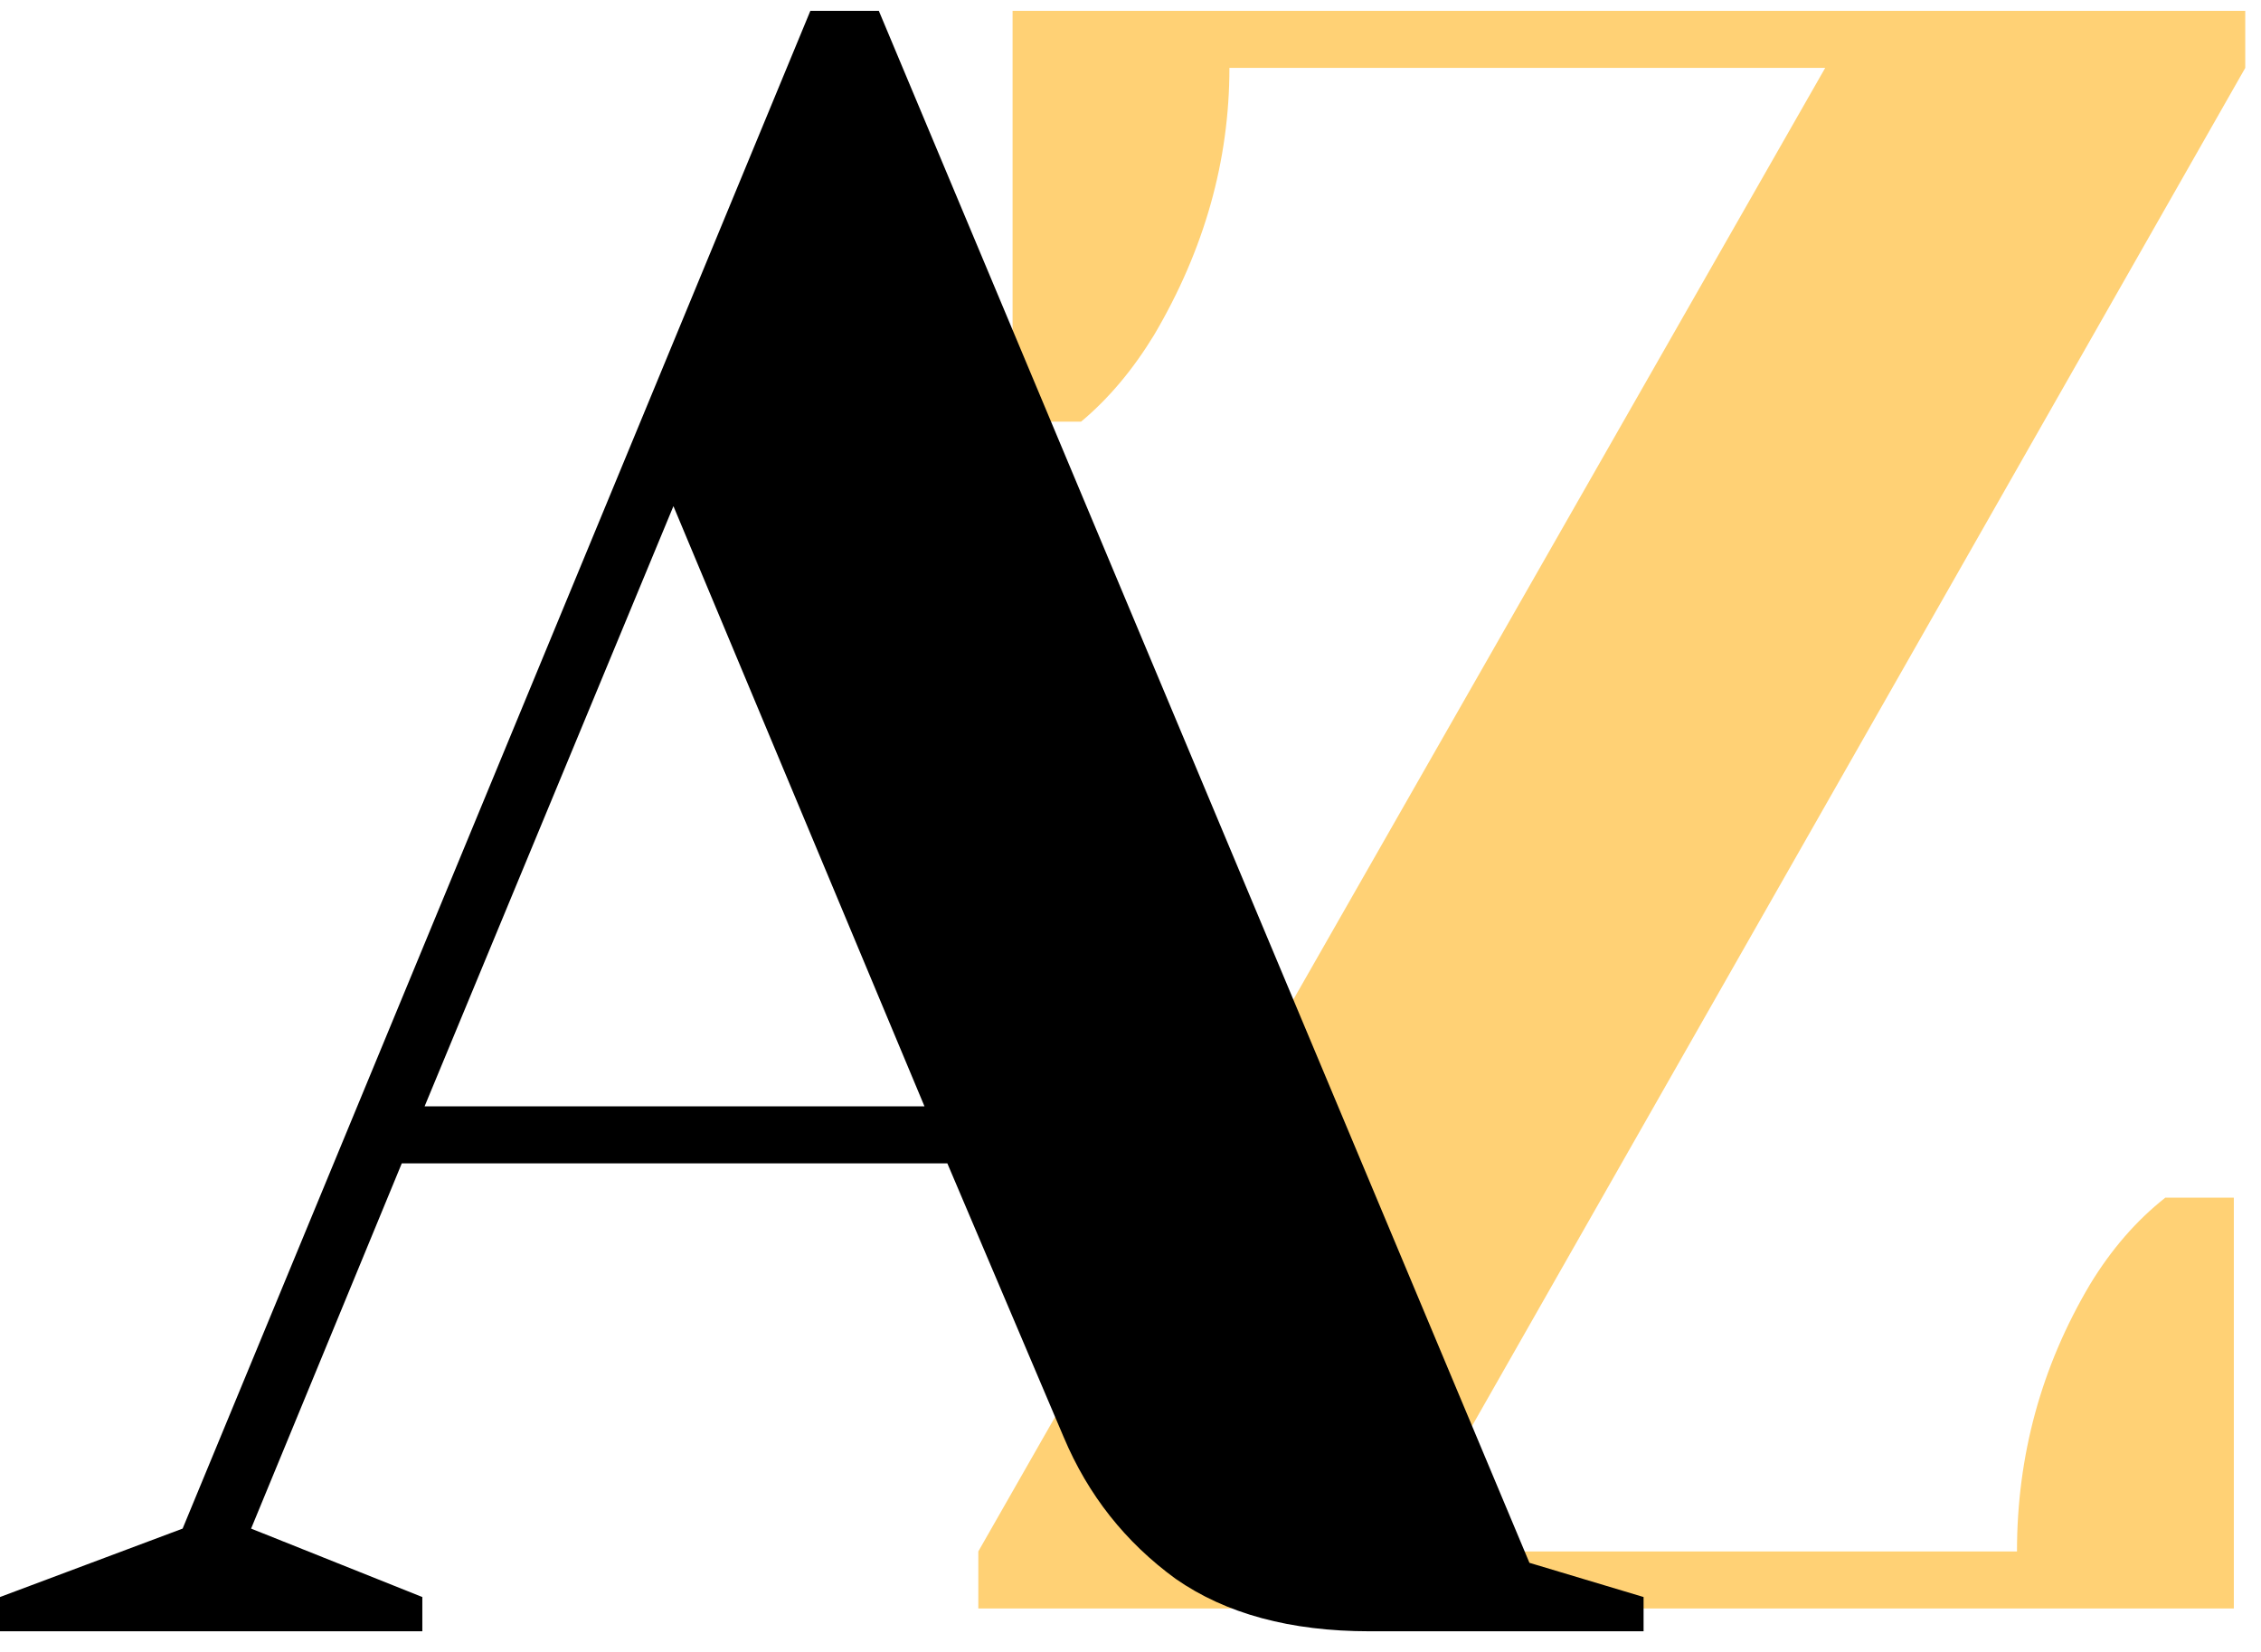 <svg width="52" height="38" viewBox="0 0 52 38" fill="none" xmlns="http://www.w3.org/2000/svg">
<path d="M22.5 35.688L41.977 1.562H28.275C28.275 3.698 27.698 5.745 26.543 7.705C26.052 8.51 25.492 9.175 24.863 9.7H23.288V0.25H51.638V1.562L32.212 35.688H46.388C46.388 33.483 46.947 31.435 48.068 29.545C48.557 28.74 49.135 28.075 49.8 27.55H51.375V37H22.5V35.688Z" fill="#FFD175"/>
<path d="M0 36.737L4.2 35.163L18.637 0.25H20.212L35.175 35.95L37.8 36.737V37.525H31.5C29.68 37.525 28.192 37.123 27.038 36.318C25.883 35.477 25.025 34.392 24.465 33.062L21.788 26.762H9.24L5.775 35.163L9.713 36.737V37.525H0V36.737ZM9.765 25.45H21.262L15.488 11.643L9.765 25.45Z" fill="black"/>
</svg>
